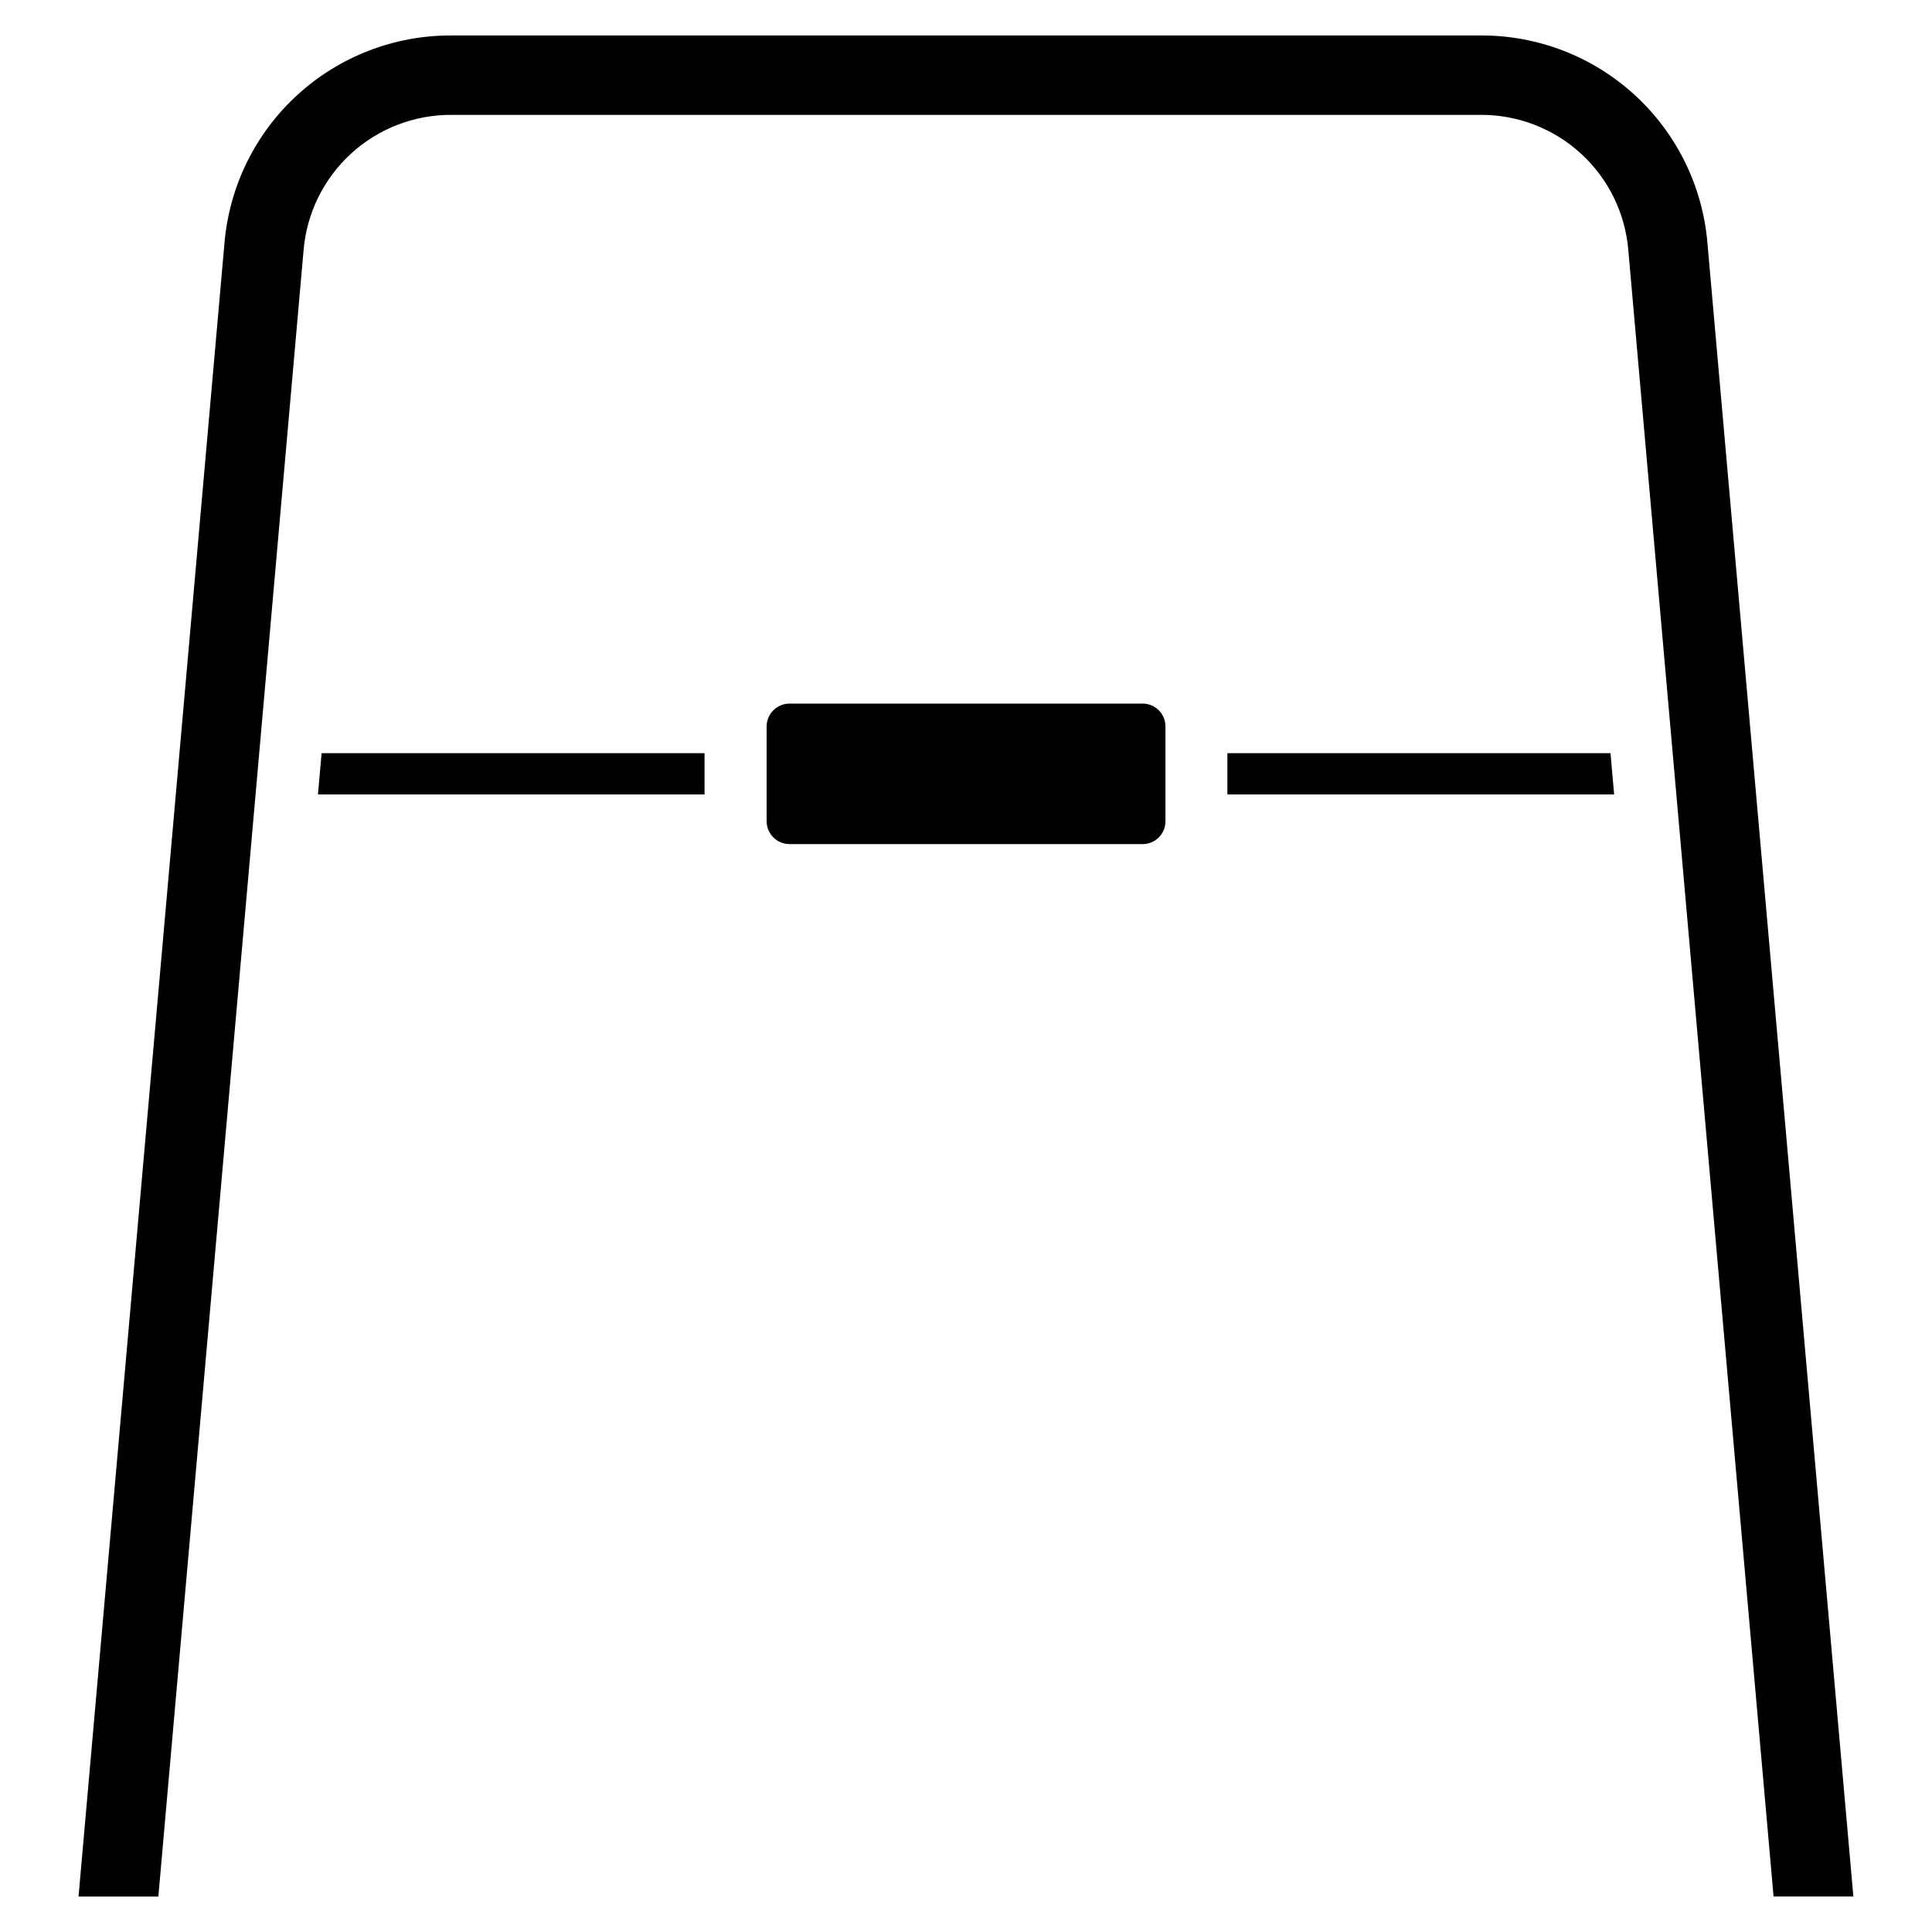 <?xml version="1.0" encoding="UTF-8"?>
<!-- The Best Svg Icon site in the world: iconSvg.co, Visit us! https://iconsvg.co -->
<svg fill="#000000" width="800px" height="800px" version="1.1" viewBox="144 144 512 512" xmlns="http://www.w3.org/2000/svg">
 <path d="m229.23 343.6h101.48v10.941h-102.45zm217.61-13.141h-93.668c-3.301 0.039-5.969 2.707-6.008 6.008v25.227c0.043 3.301 2.711 5.961 6.008 6h93.672c3.312-0.012 5.992-2.688 6.012-6v-25.227c-0.016-3.312-2.699-5.992-6.012-6.008zm22.434 13.141v10.941h102.49l-0.969-10.941zm127.22-135.12c-1.25-15.066-8.141-29.109-19.289-39.32-11.152-10.211-25.746-15.84-40.863-15.762h-272.65c-15.125-0.074-29.723 5.551-40.883 15.762-11.156 10.211-18.059 24.25-19.328 39.32l-38.668 438.12h21.152l38.484-436.26c0.82-9.828 5.316-18.98 12.59-25.637 7.277-6.656 16.793-10.32 26.652-10.262h272.65c9.852-0.059 19.363 3.609 26.629 10.266s11.75 15.809 12.555 25.633l38.488 436.26h21.148z"/>
</svg>